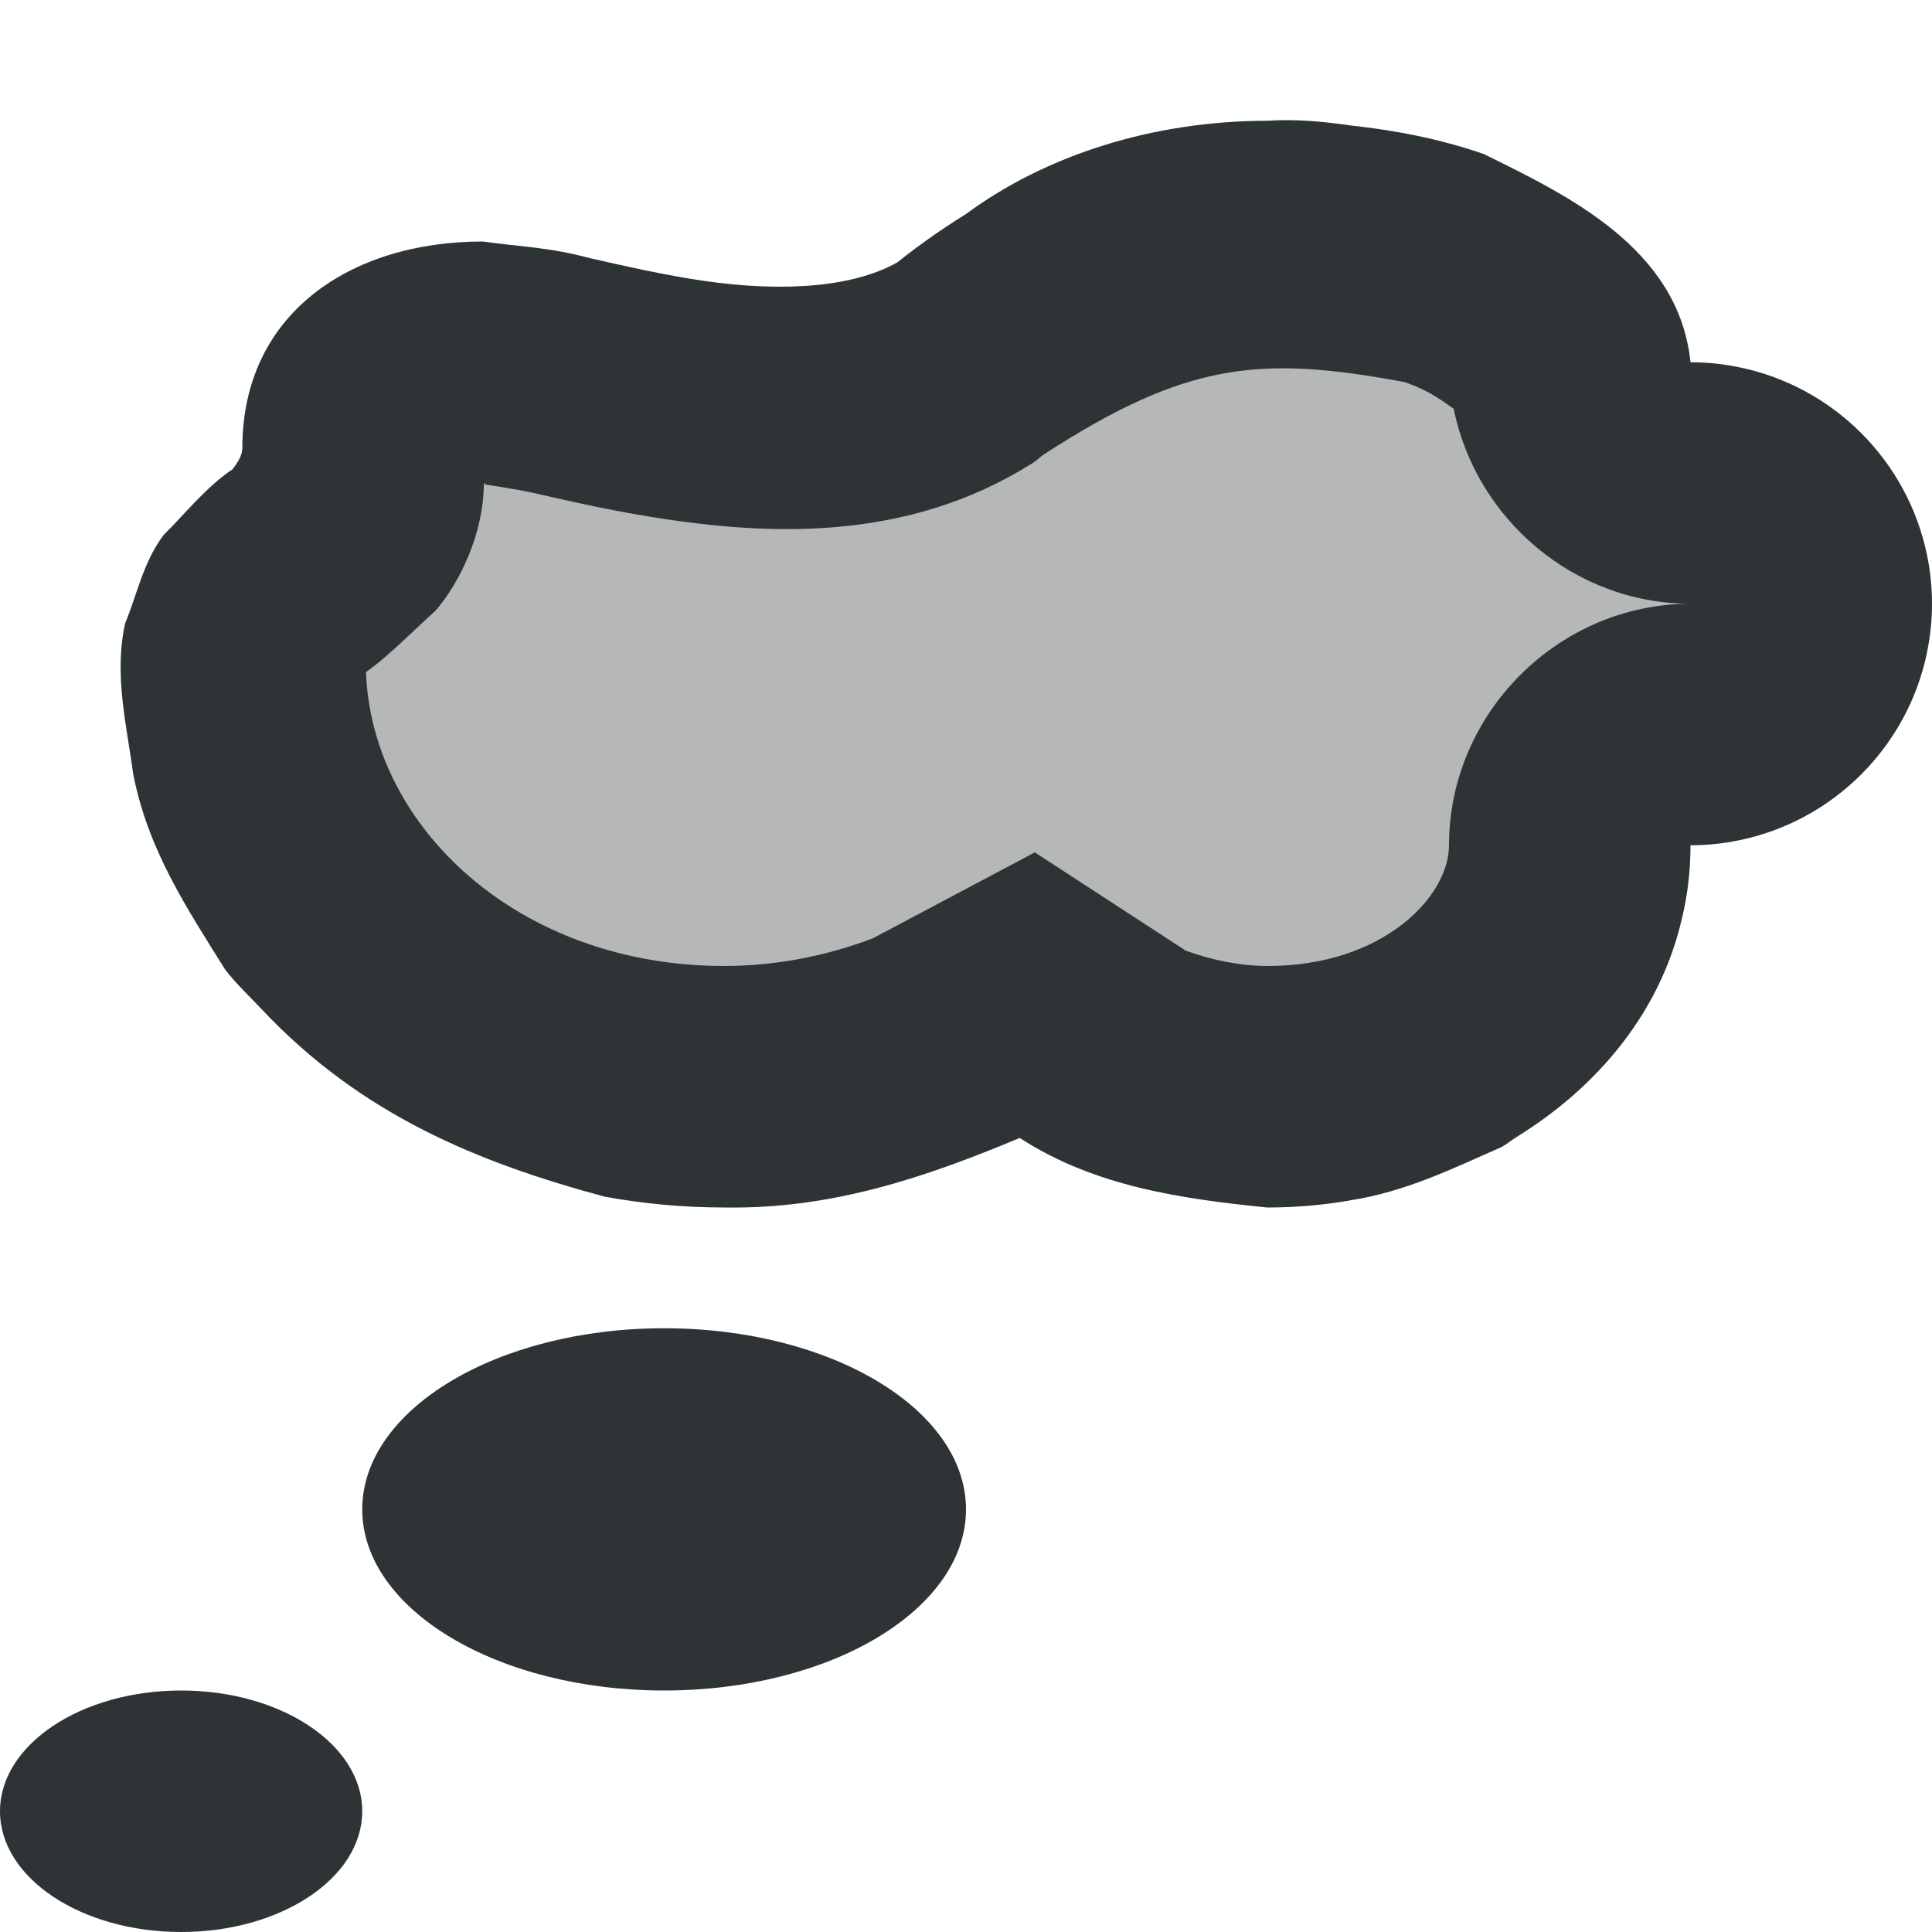 <svg viewBox="0 0 16 16" xmlns="http://www.w3.org/2000/svg"><g fill="#2e3436"><path d="m10.5 1c-.96 0-1.846.29-2.498.771-.235.146-.453.302-.645.463l.113-.084c-.374.233-.985.271-1.641.176-.328-.048-.652-.122-.947-.189-.336-.091-.593-.095-.883-.137-1.105 0-1.992.604-1.992 1.709 0 .059-.035.118-.082.178-.216.142-.416.394-.568.541-.171.225-.22.492-.32.732-.096.427.013.848.066 1.25.123.629.44 1.104.76 1.617.09.119.202.222.305.332.824.876 1.794 1.269 2.838 1.551.323.059.655.09.994.09.002-0.0.004 0.0.006 0 .882.014 1.657-.249 2.439-.576.62.403 1.342.504 2.047.576.003 0.0.005-0.0.008 0 .23 0 .454-.02.672-.057.002-0.0.004-.002.006-.002.458-.069.856-.265 1.26-.443.042-.024.078-.054.119-.08.679-.419 1.193-1.038 1.371-1.807.048-.197.072-.402.072-.611.137 0 .272-.014.402-.041.781-.16 1.397-.775 1.557-1.557v-.002c.027-.129.041-.264.041-.4 0-.137-.014-.272-.041-.402-.16-.781-.775-1.397-1.557-1.557h-.002c-.129-.027-.264-.041-.4-.041-.098-.95-1.029-1.387-1.713-1.725-.37-.127-.738-.197-1.102-.236-.232-.034-.464-.054-.686-.039zm1.137 2.166c.228.078.352.189.402.219.183.913.999 1.615 1.961 1.615-1.093 0-2 .907-2 2 0 .429-.551.999-1.498 1-.241-0-.473-.052-.682-.127l-1.25-.814-1.34.711c-.384.147-.804.229-1.23.23-1.703 0-2.922-1.148-2.969-2.434.192-.135.419-.37.576-.508.199-.233.396-.631.4-1.047v-.002c.041.011.227.032.432.078.29.066.671.154 1.102.217.861.125 1.976.175 2.988-.455.042-.022.076-.056.113-.084 1.19-.772 1.8-.822 2.994-.6zm-7.629.834h.012c.032-.003-0.0 0-.012.006zm1.492 7c-1.381 0-2.5.672-2.5 1.5s1.119 1.5 2.5 1.5 2.5-.672 2.5-1.5-1.119-1.5-2.5-1.5zm-4 3c-.828 0-1.5.448-1.5 1s.672 1 1.5 1c.828 0 1.5-.448 1.5-1s-.672-1-1.5-1z"/><path d="m10.5 2c-.855.013-1.968.554-2.5 1-1.387.863-3.452-.02-4 0-.444 0-1.0.237-.992 1-.008.672-1.008.715-1.008 1.5 0 1.933 1.791 3.5 4 3.5.557-.001 1.107-.105 1.615-.303l.902-.479.881.574c.343.135.719.206 1.102.207 1.381 0 2.5-.895 2.5-2 0-.552.448-1 1-1s1-.448 1-1-.448-1-1-1-1-.448-1-1c-.235-.689-1.702-1.054-2.5-1z" opacity=".35"/></g></svg>